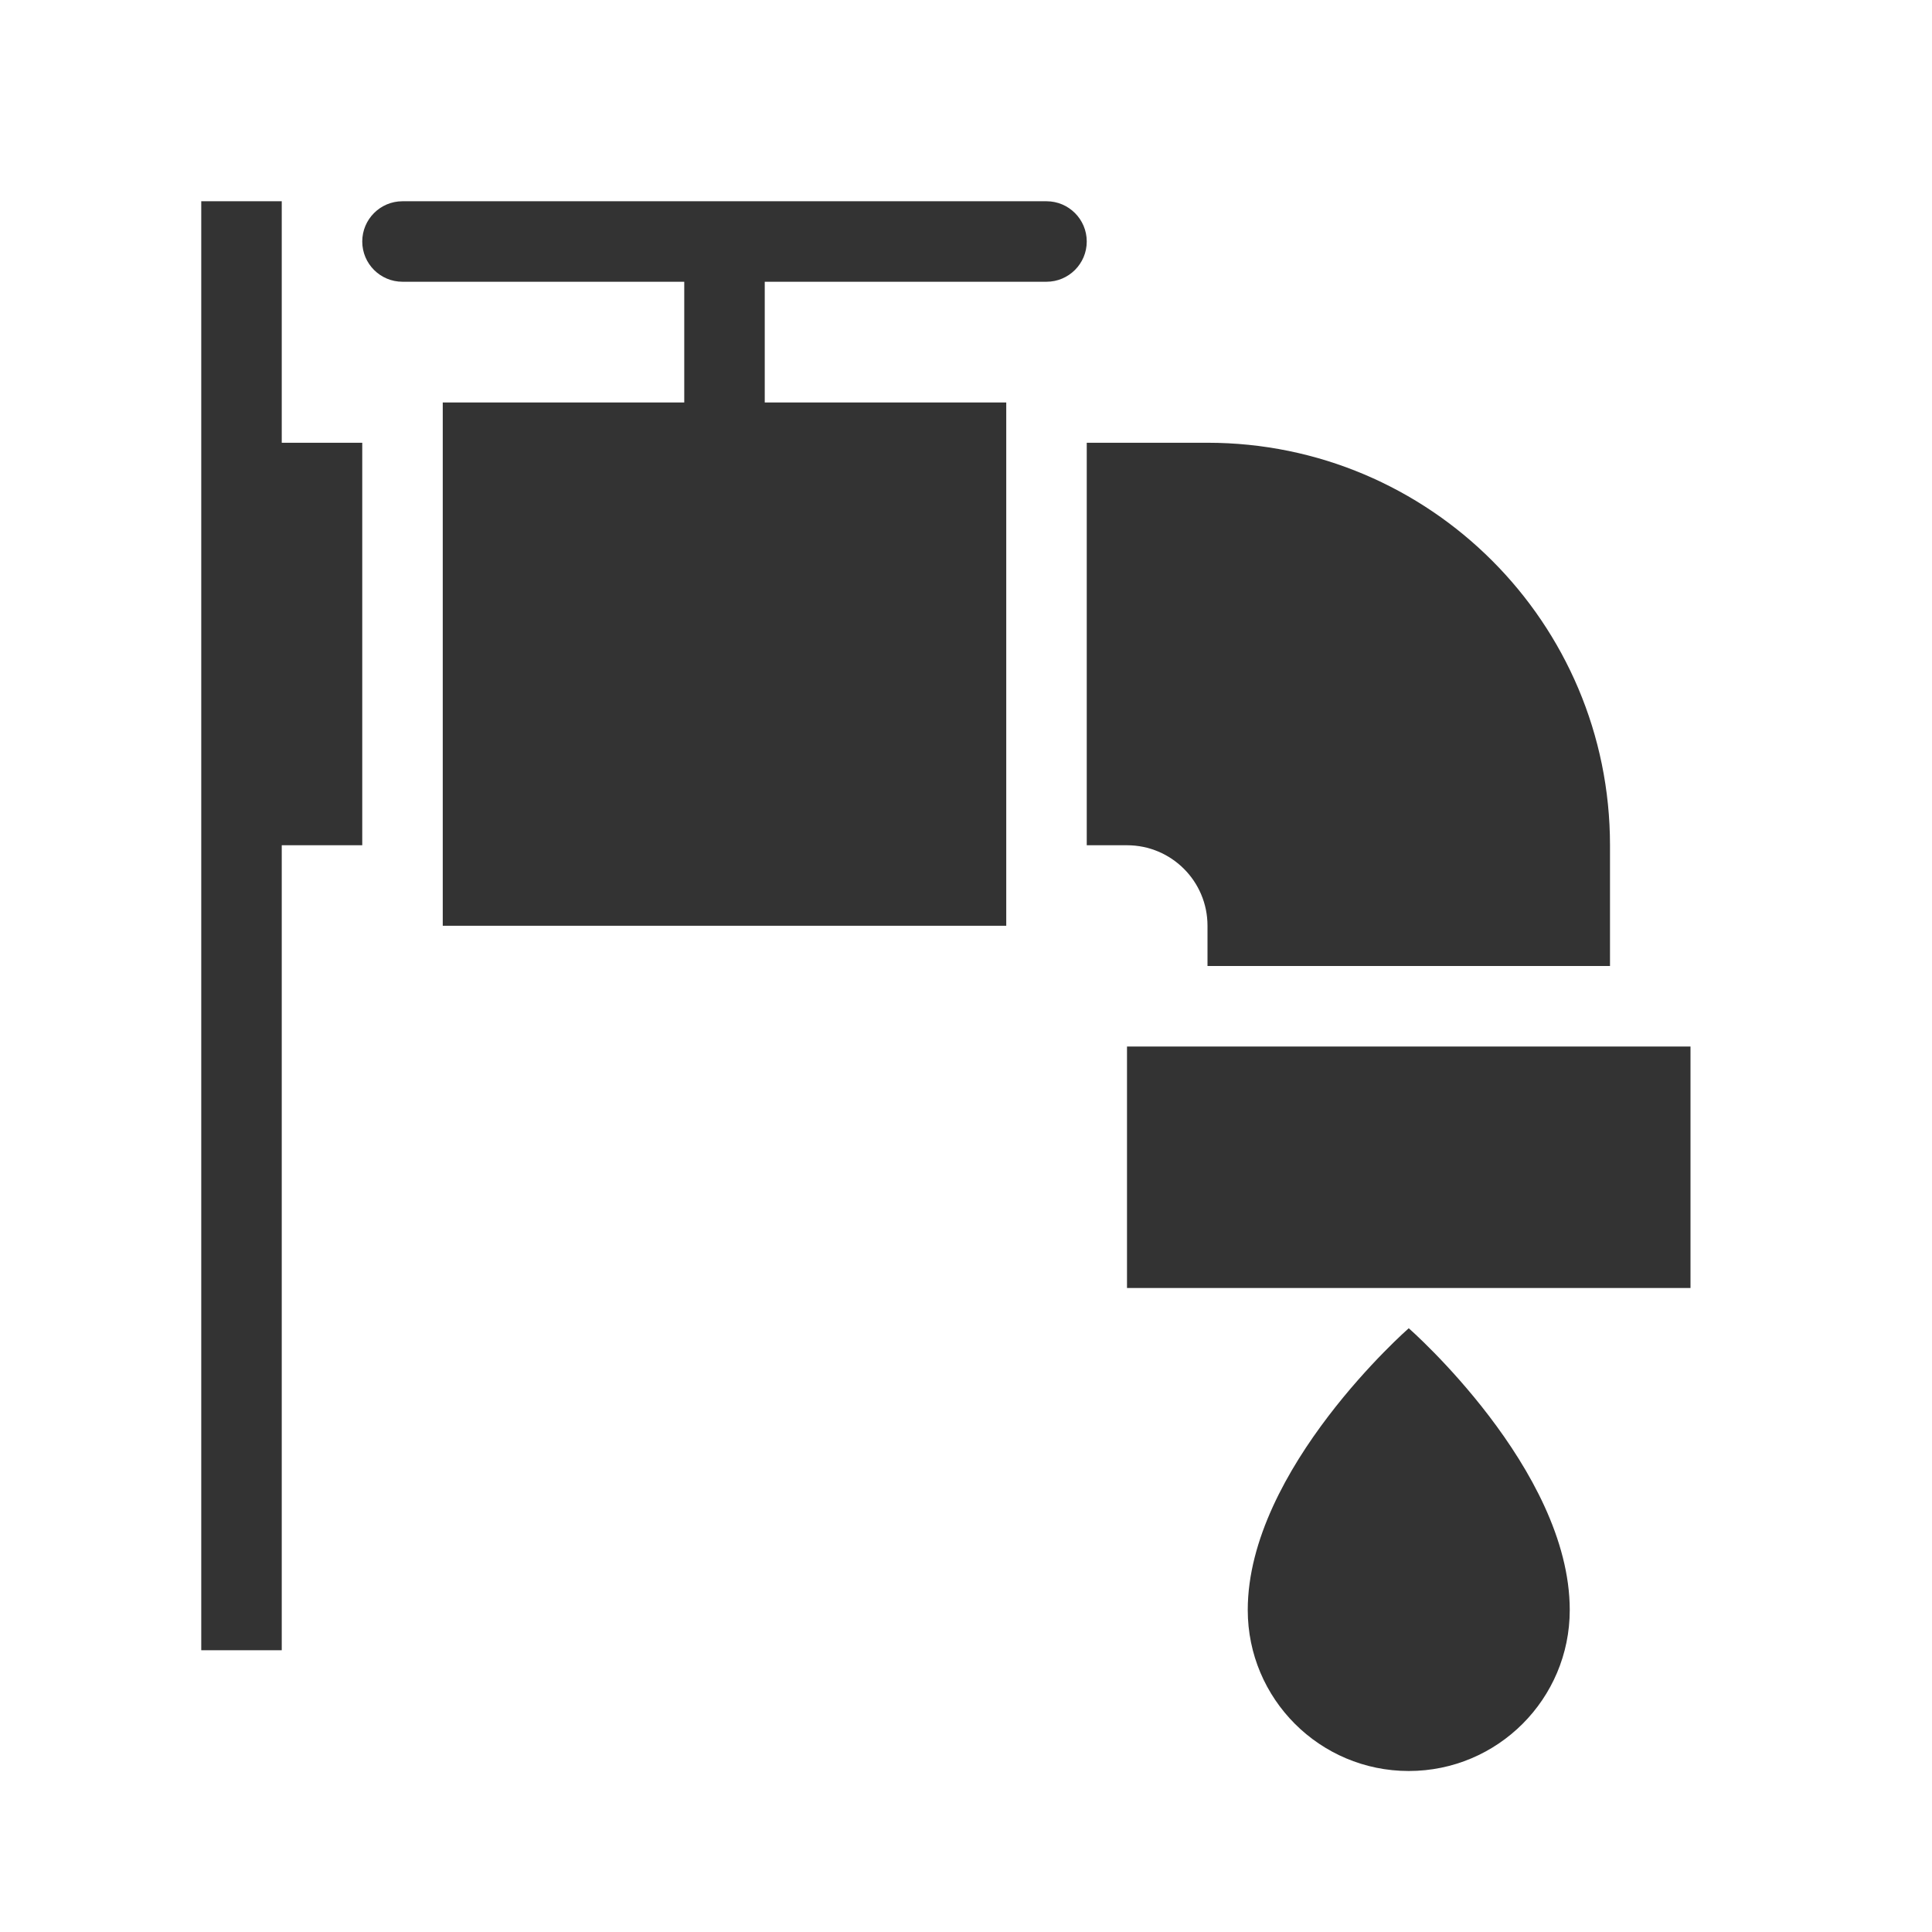 <?xml version="1.0" encoding="utf-8"?><!-- Скачано с сайта svg4.ru / Downloaded from svg4.ru -->
<svg width="800px" height="800px" viewBox="0 0 48 48" fill="none" xmlns="http://www.w3.org/2000/svg">
<path fill-rule="evenodd" clip-rule="evenodd" d="M5 21V41H7L7 21H9V11H7L7 5H5V11V21ZM26 7H19V10H25V23H11V10H17V7H10C9.448 7 9 6.552 9 6C9 5.448 9.448 5 10 5H26C26.552 5 27 5.448 27 6C27 6.552 26.552 7 26 7ZM28 32V26H42V32H28ZM27 21V11H30C35.523 11 40 15.477 40 21V24H30V23C30 21.895 29.105 21 28 21H27ZM35 44C37.209 44 39 42.209 39 40C39 36.5 35 33 35 33C35 33 31 36.5 31 40C31 42.209 32.791 44 35 44Z" fill="#333333"/>
</svg>